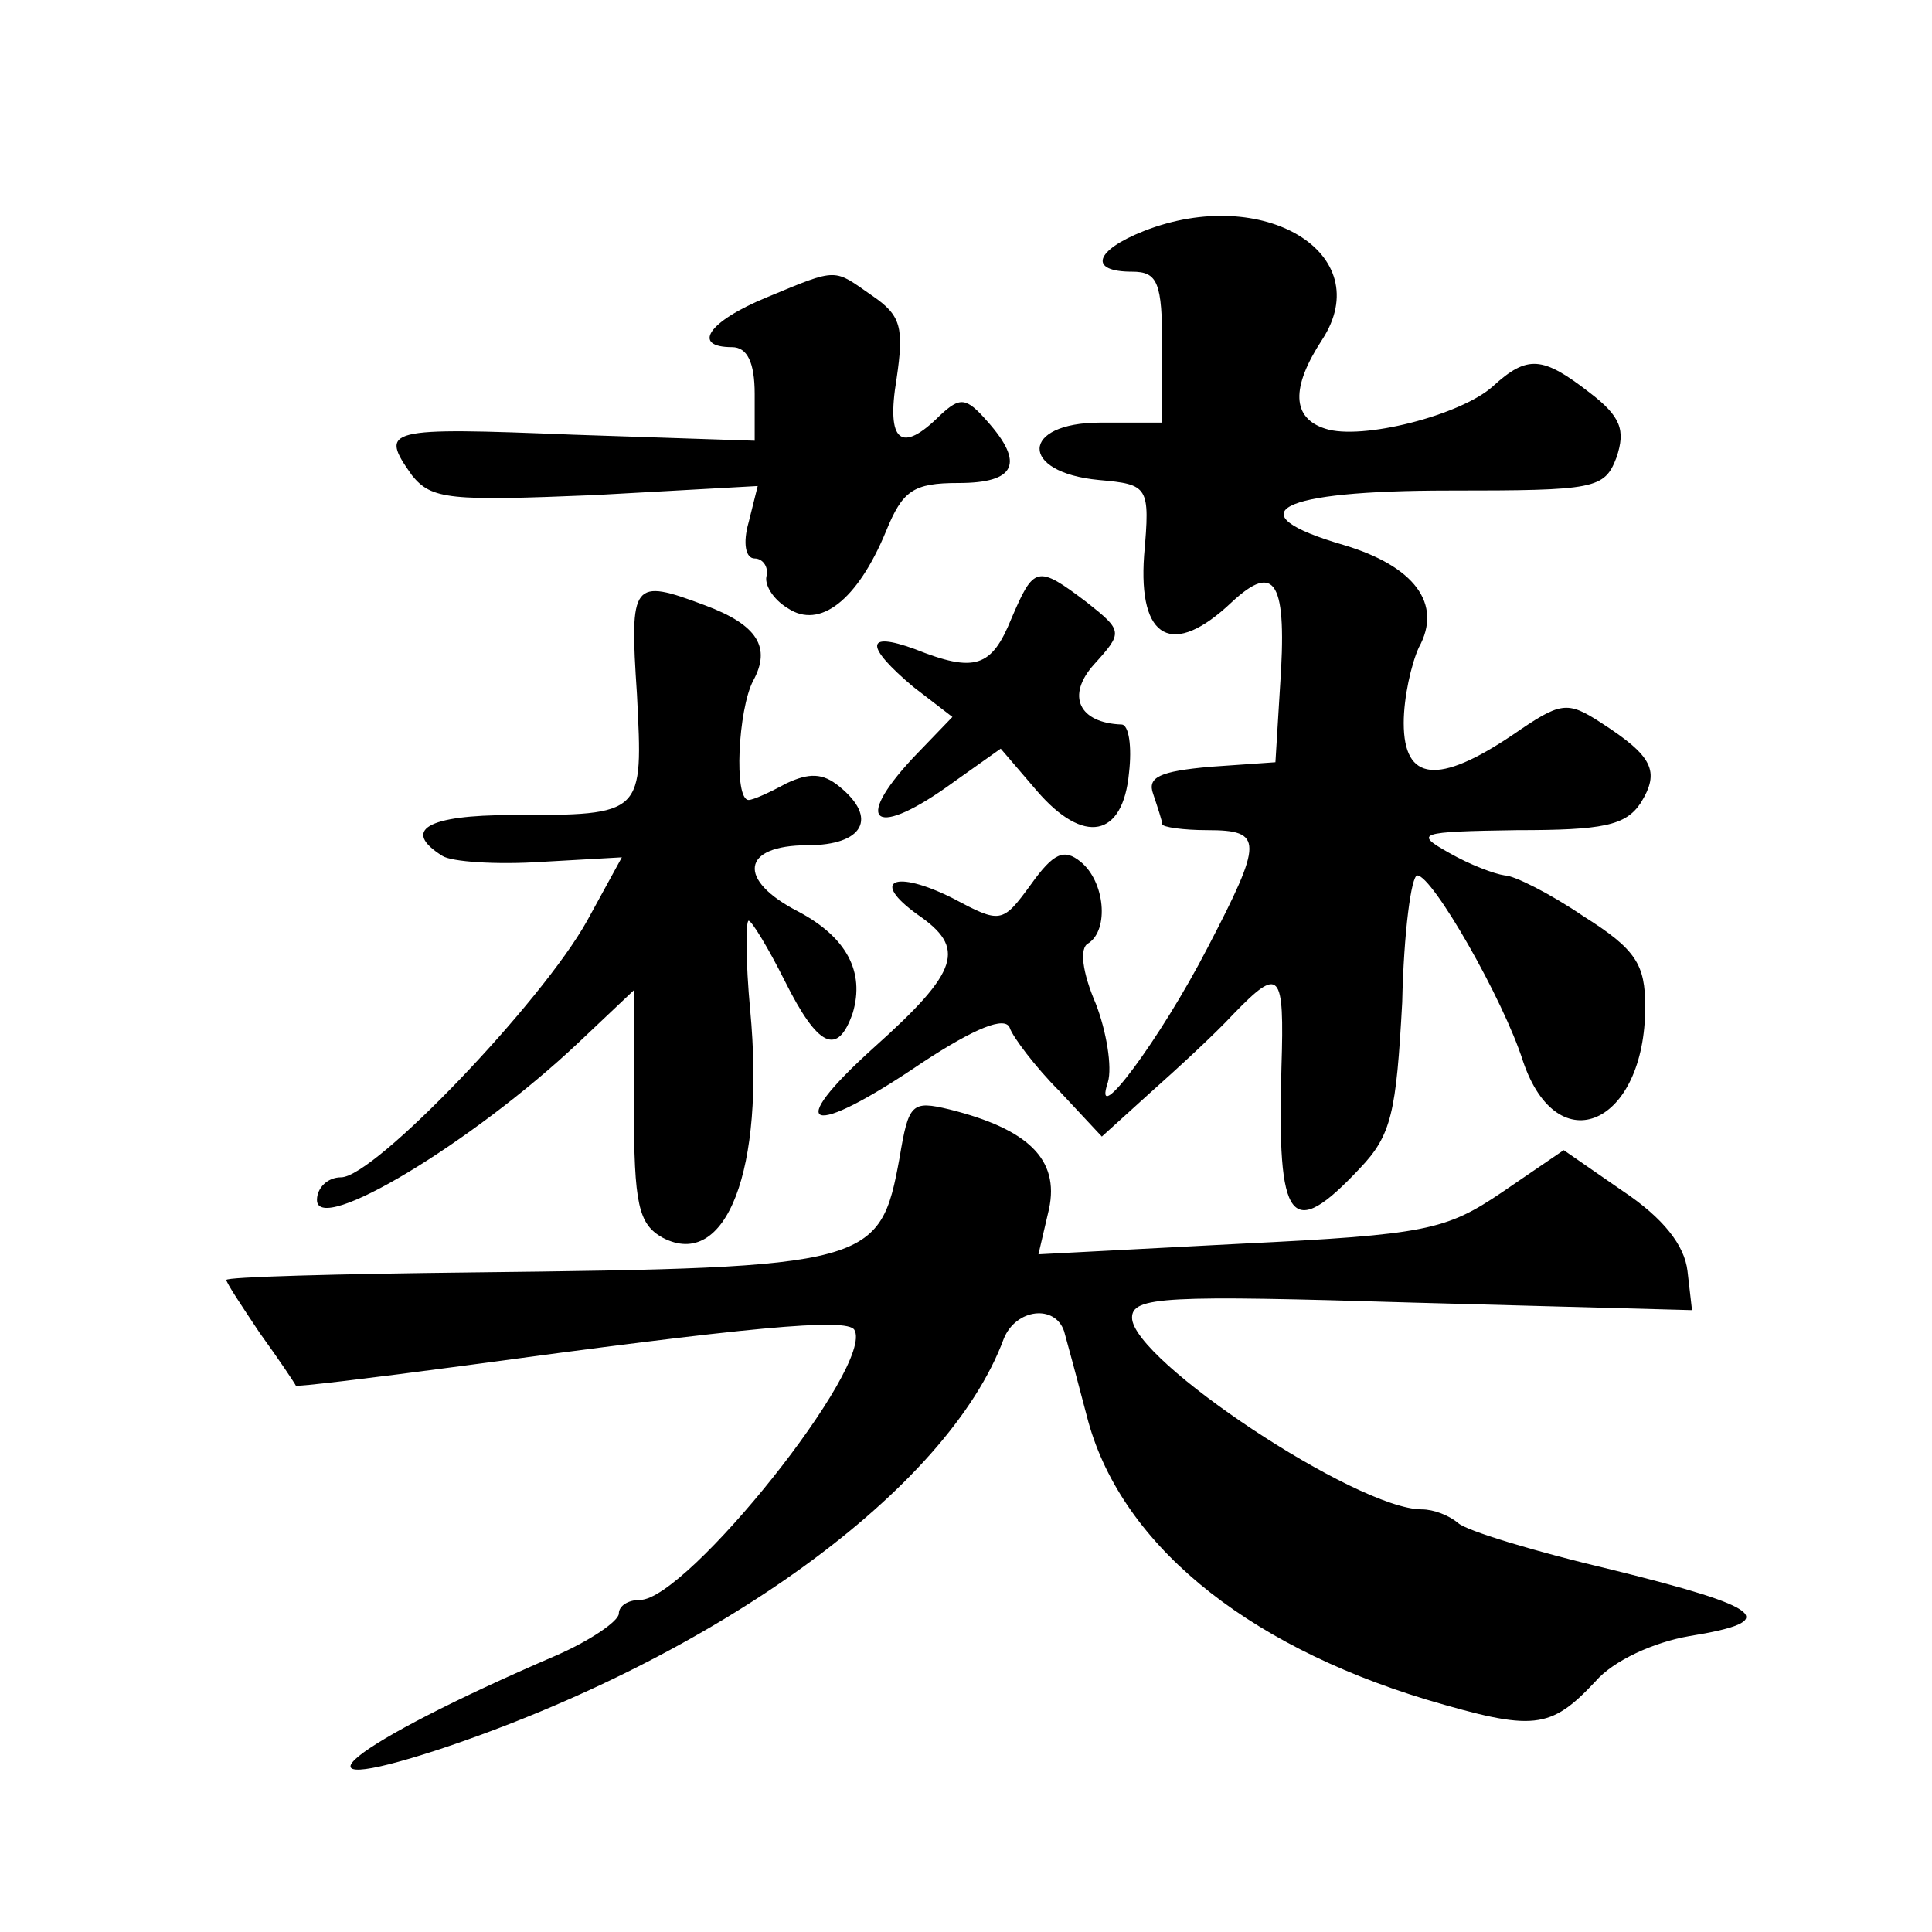 <?xml version="1.0" standalone="no"?>
<!DOCTYPE svg PUBLIC "-//W3C//DTD SVG 20010904//EN"
 "http://www.w3.org/TR/2001/REC-SVG-20010904/DTD/svg10.dtd">
<svg version="1.0" xmlns="http://www.w3.org/2000/svg"
 width="128pt" height="128pt" viewBox="0 0 128 128"
 preserveAspectRatio="xMidYMid meet">
<g transform="translate(0,128) scale(0.1,-0.1)"
fill="#0" stroke="none">
<path d="M758 1127 c-33 -13 -37 -27 -8 -27 17 0 20 -7 20 -50 l0 -50 -41 0 c-53
0 -54 -33 -1 -38 33 -3 34 -4 30 -50 -4 -56 19 -68 58 -31 29 27 37 14 32 -57 l-3
-49 -43 -3 c-34 -3 -42 -7 -38 -18 3 -9 6 -18 6 -20 0 -2 14 -4 30 -4 37 0 37 -7
0 -78 -31 -60 -77 -122 -66 -89 3 10 -1 34 -8 52 -9 21 -11 37 -5 40 14 9 11 41
-5 54 -11 9 -18 6 -33 -15 -19 -26 -20 -26 -52 -9 -38 19 -55 12 -23 -11 32 -22
28 -37 -29 -88 -61 -55 -43 -61 32 -10 35 23 55 31 58 23 2 -6 17 -26 33 -42 l28
-30 32 29 c18 16 43 39 55 52 31 32 34 29 32 -35 -3 -104 6 -116 52 -67 21 22 24
37 28 110 1 46 6 84 10 84 10 0 57 -82 70 -123 23 -68 81 -42 81 36 0 28 -6 38
-41 60 -22 15 -46 27 -52 27 -7 1 -23 7 -37 15 -23 13 -21 14 45 15 57 0 72 3 82
18 13 21 8 31 -26 53 -23 15 -27 14 -59 -8 -49 -33 -72 -31 -72 8 0 17 5 39 10
50 16 29 -3 54 -50 68 -72 21 -44 36 70 36 97 0 103 1 111 22 6 18 3 27 -18 43
-31 24 -41 25 -64 4 -21 -19 -87 -36 -111 -28 -22 7 -23 27 -2 59 37 57 -39 103
-118 72z M508 1083 c-39 -16 -50 -33 -23 -33 10 0 15 -10 15 -31 l0 -31 -120 4
c-125 5 -129 4 -107 -27 13 -16 25 -17 121 -13 l108 6 -6 -24 c-4 -14 -2 -24 4
-24 5 0 9 -5 8 -11 -2 -6 4 -16 14 -22 21 -14 46 5 65 51 11 27 18 32 48 32 38
0 44 13 19 41 -14 16 -18 16 -31 4 -26 -26 -36 -18 -29 24 5 34 3 42 -16 55 -26
18 -22 19 -70 -1z M670 870 c-13 -32 -24 -36 -64 -20 -33 12 -33 2 -1 -25 l26 -20
-26 -27 c-41 -44 -25 -54 27 -16 l31 22 24 -28 c31 -36 57 -31 61 12 2 17 0 32
-5 32 -28 1 -37 19 -18 40 19 21 19 22 -5 41 -33 25 -35 24 -50 -11z M422 820 c4
-80 5 -80 -83 -80 -56 0 -73 -10 -46 -27 6 -4 36 -6 66 -4 l53 3 -23 -42 c-30 -54
-141 -170 -163 -170 -9 0 -16 -7 -16 -15 0 -24 103 38 173 104 l37 35 0 -77 c0
-65 3 -78 19 -87 42 -22 68 45 58 151 -3 32 -3 59 -1 59 2 0 13 -18 24 -40 22 -44
35 -50 45 -21 8 27 -4 50 -36 67 -41 21 -38 44 6 44 37 0 47 18 21 39 -11 9 -20
9 -35 2 -11 -6 -22 -11 -25 -11 -10 0 -7 60 3 79 12 22 3 37 -32 50 -48 18 -50
16 -45 -59z M596 513 c-13 -71 -18 -73 -283 -76 -90 -1 -163 -3 -163 -5 0 -2 10
-17 22 -35 13 -18 23 -33 24 -35 0 -1 50 5 110 13 191 26 255 32 260 24 14 -23
-111 -179 -142 -179 -8 0 -14 -4 -14 -9 0 -5 -19 -18 -42 -28 -137 -59 -184 -97
-77 -62 183 61 337 172 374 272 8 20 34 23 40 5 2 -7 9 -33 15 -56 21 -83 103 -151
225 -188 71 -21 82 -20 112 12 12 14 39 26 62 30 62 10 50 19 -51 44 -51 12 -97
26 -102 31 -6 5 -16 9 -24 9 -43 0 -192 99 -192 127 0 14 22 15 186 10 l185 -5
-3 26 c-2 17 -16 35 -43 53 l-39 27 -41 -28 c-37 -25 -50 -28 -173 -34 l-134 -7
7 30 c7 33 -14 53 -66 66 -25 6 -27 4 -33 -32z"/>
</g>
</svg>
